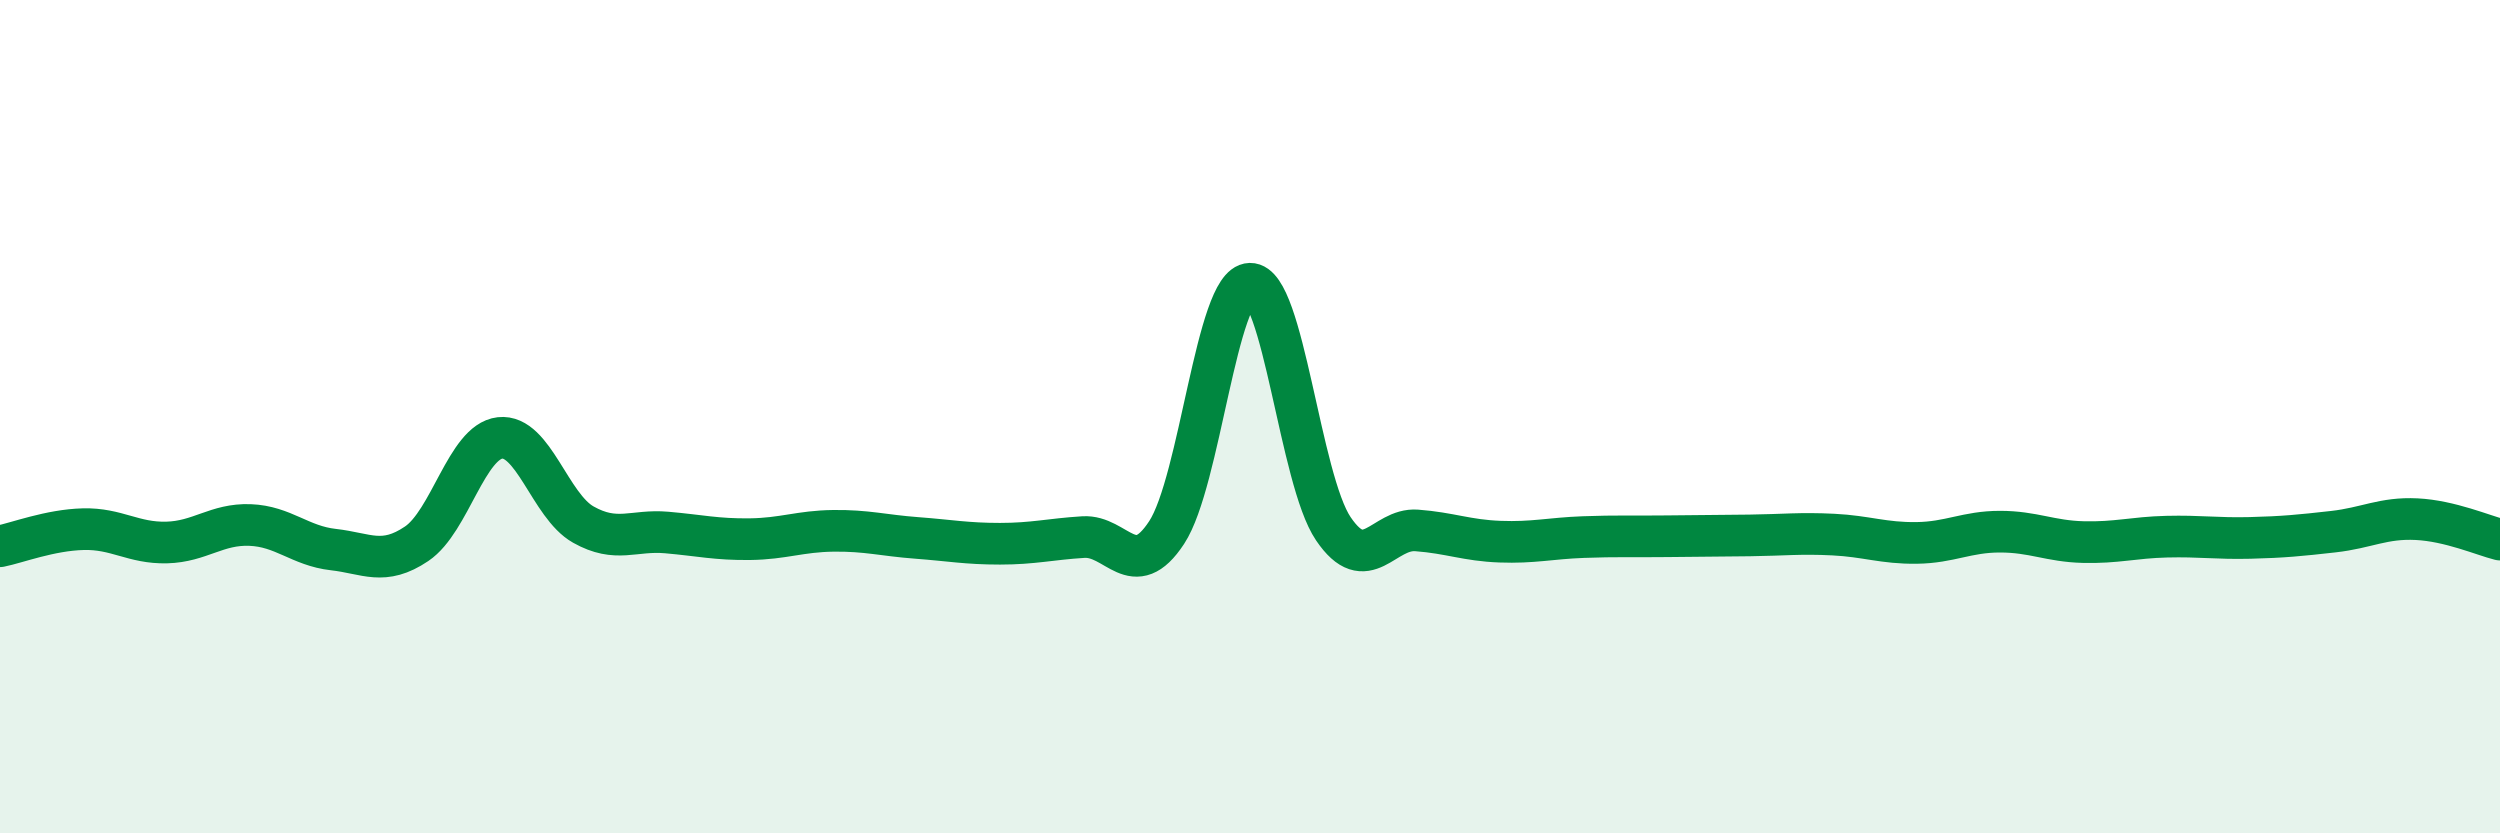 
    <svg width="60" height="20" viewBox="0 0 60 20" xmlns="http://www.w3.org/2000/svg">
      <path
        d="M 0,13.11 C 0.4,13.03 1.2,12.72 2,12.7 C 2.8,12.68 3.2,13.04 4,13.02 C 4.8,13 5.2,12.57 6,12.6 C 6.8,12.63 7.2,13.1 8,13.19 C 8.8,13.28 9.2,13.59 10,13.05 C 10.8,12.51 11.2,10.6 12,10.51 C 12.8,10.42 13.2,12.14 14,12.59 C 14.8,13.04 15.2,12.71 16,12.78 C 16.8,12.85 17.2,12.95 18,12.94 C 18.8,12.93 19.2,12.75 20,12.74 C 20.8,12.73 21.2,12.85 22,12.91 C 22.8,12.97 23.2,13.05 24,13.05 C 24.8,13.05 25.2,12.94 26,12.89 C 26.8,12.84 27.2,14 28,12.78 C 28.8,11.56 29.2,6.83 30,6.81 C 30.8,6.79 31.2,11.51 32,12.69 C 32.8,13.87 33.2,12.67 34,12.73 C 34.8,12.79 35.2,12.97 36,13 C 36.8,13.03 37.2,12.92 38,12.89 C 38.8,12.86 39.2,12.88 40,12.87 C 40.8,12.86 41.2,12.86 42,12.85 C 42.8,12.84 43.2,12.79 44,12.83 C 44.8,12.87 45.2,13.04 46,13.03 C 46.8,13.02 47.2,12.76 48,12.76 C 48.8,12.76 49.2,12.99 50,13.01 C 50.8,13.03 51.2,12.9 52,12.88 C 52.8,12.86 53.2,12.93 54,12.91 C 54.8,12.89 55.2,12.85 56,12.76 C 56.8,12.67 57.2,12.42 58,12.46 C 58.8,12.5 59.6,12.85 60,12.95L60 20L0 20Z"
        fill="#008740"
        opacity="0.1"
        stroke-linecap="round"
        stroke-linejoin="round"
      />
      <path
        d="M 0,13.11 C 0.4,13.03 1.2,12.72 2,12.7 C 2.8,12.68 3.2,13.04 4,13.02 C 4.8,13 5.2,12.57 6,12.6 C 6.8,12.63 7.2,13.1 8,13.19 C 8.8,13.28 9.2,13.59 10,13.05 C 10.8,12.51 11.2,10.6 12,10.51 C 12.8,10.42 13.2,12.14 14,12.59 C 14.8,13.04 15.2,12.71 16,12.78 C 16.8,12.85 17.2,12.95 18,12.94 C 18.8,12.93 19.2,12.75 20,12.74 C 20.8,12.73 21.2,12.85 22,12.91 C 22.8,12.97 23.2,13.05 24,13.05 C 24.8,13.05 25.2,12.94 26,12.89 C 26.8,12.84 27.2,14 28,12.78 C 28.8,11.56 29.2,6.83 30,6.81 C 30.8,6.79 31.2,11.51 32,12.69 C 32.8,13.87 33.2,12.67 34,12.73 C 34.8,12.79 35.2,12.97 36,13 C 36.8,13.03 37.2,12.92 38,12.89 C 38.8,12.86 39.2,12.88 40,12.87 C 40.8,12.86 41.2,12.86 42,12.85 C 42.8,12.84 43.2,12.79 44,12.83 C 44.8,12.87 45.2,13.04 46,13.03 C 46.8,13.02 47.2,12.76 48,12.76 C 48.8,12.76 49.2,12.99 50,13.01 C 50.8,13.03 51.2,12.9 52,12.88 C 52.8,12.86 53.2,12.93 54,12.91 C 54.8,12.89 55.2,12.85 56,12.76 C 56.8,12.67 57.2,12.42 58,12.46 C 58.8,12.5 59.6,12.85 60,12.95"
        stroke="#008740"
        stroke-width="1"
        fill="none"
        stroke-linecap="round"
        stroke-linejoin="round"
      />
    </svg>
  